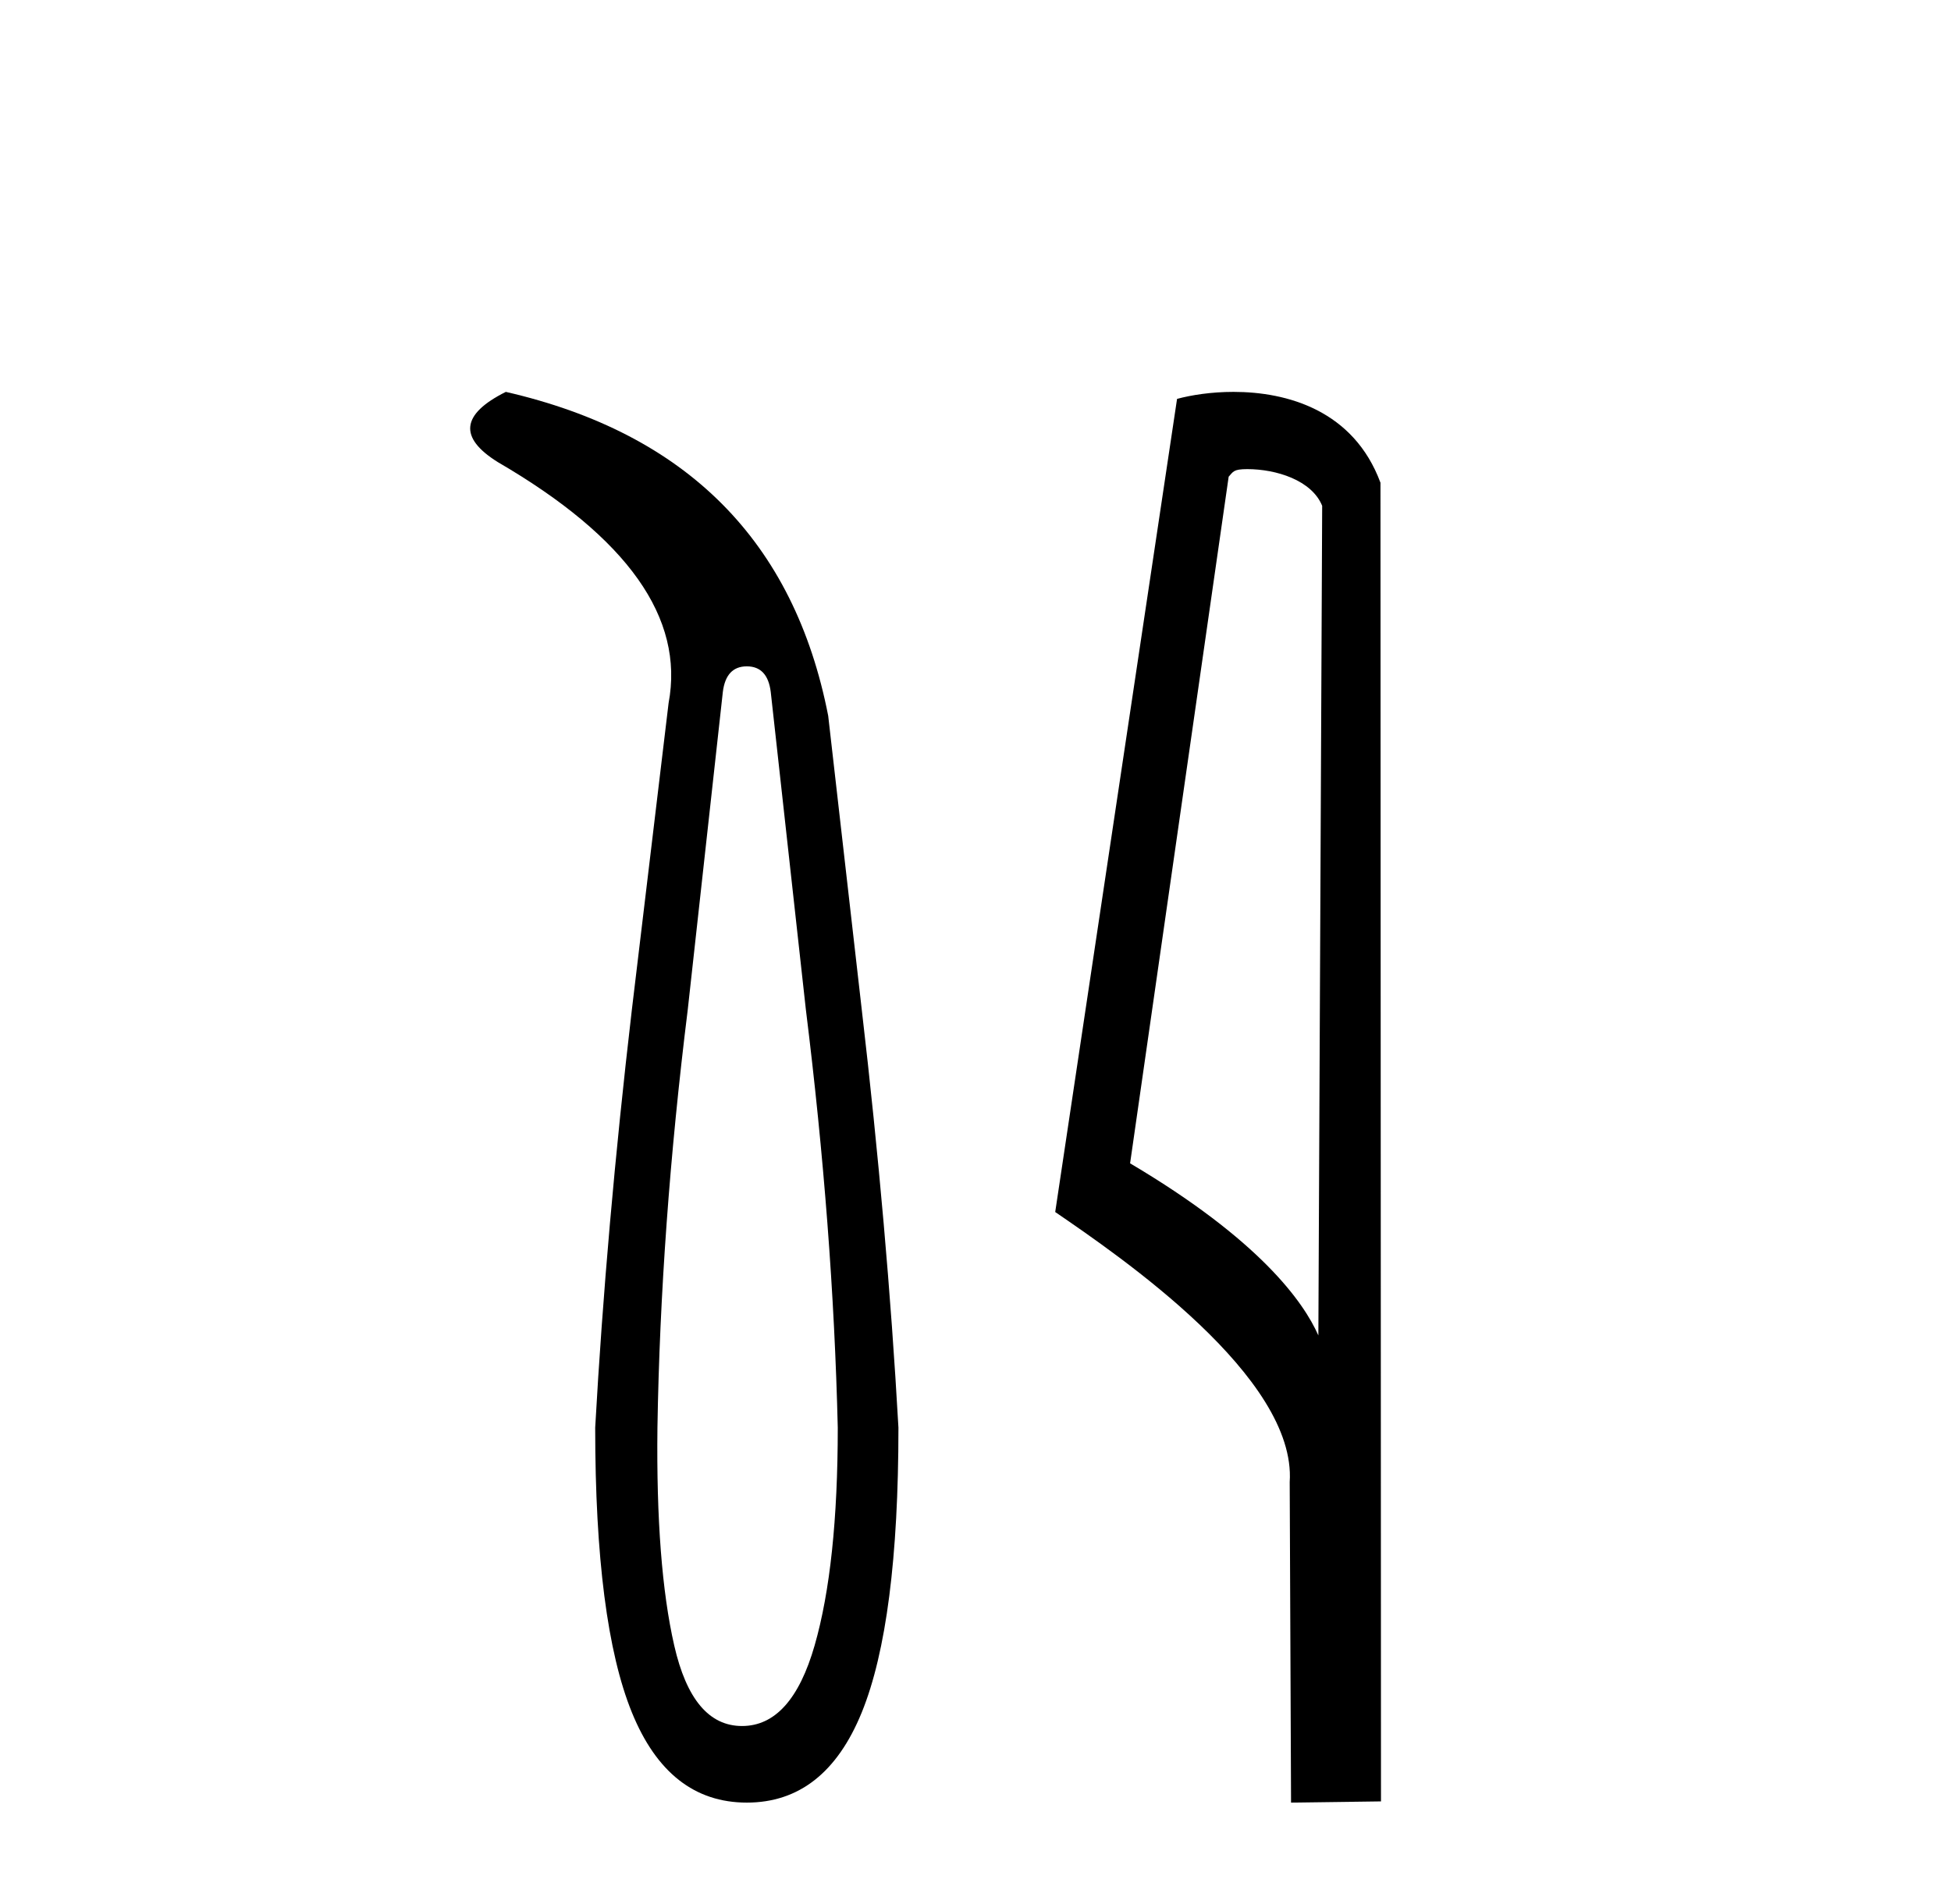 <?xml version='1.0' encoding='UTF-8' standalone='yes'?><svg xmlns='http://www.w3.org/2000/svg' xmlns:xlink='http://www.w3.org/1999/xlink' width='42.0' height='41.0' ><path d='M 16.077 14.346 Q 16.523 14.346 16.592 14.896 L 17.348 21.733 Q 17.932 26.44 18.035 30.735 Q 18.035 33.69 17.537 35.425 Q 17.039 37.16 15.974 37.16 Q 14.909 37.16 14.514 35.425 Q 14.118 33.69 14.153 30.735 Q 14.222 26.44 14.806 21.733 L 15.561 14.896 Q 15.63 14.346 16.077 14.346 ZM 10.889 8.437 Q 9.446 9.158 10.717 9.949 Q 14.909 12.388 14.393 15.137 L 13.603 21.733 Q 13.053 26.44 12.813 30.735 Q 12.813 34.927 13.603 36.868 Q 14.393 38.809 16.077 38.809 Q 17.76 38.809 18.551 36.868 Q 19.341 34.927 19.341 30.735 Q 19.1 26.44 18.551 21.733 L 17.829 15.411 Q 16.73 9.777 10.889 8.437 Z' style='fill:#000000;stroke:none' /><path d='M 26.851 10.1 C 27.475 10.1 28.24 10.34 28.463 10.89 L 28.381 28.751 L 28.381 28.751 C 28.064 28.034 27.123 26.699 24.328 25.046 L 26.45 10.263 C 26.549 10.157 26.547 10.1 26.851 10.1 ZM 28.381 28.751 L 28.381 28.751 C 28.381 28.751 28.381 28.751 28.381 28.751 L 28.381 28.751 L 28.381 28.751 ZM 26.554 8.437 C 26.076 8.437 25.644 8.505 25.339 8.588 L 22.716 26.094 C 24.103 27.044 27.916 29.648 27.764 31.91 L 27.793 38.809 L 29.729 38.783 L 29.718 10.393 C 29.142 8.837 27.711 8.437 26.554 8.437 Z' style='fill:#000000;stroke:none' /></svg>